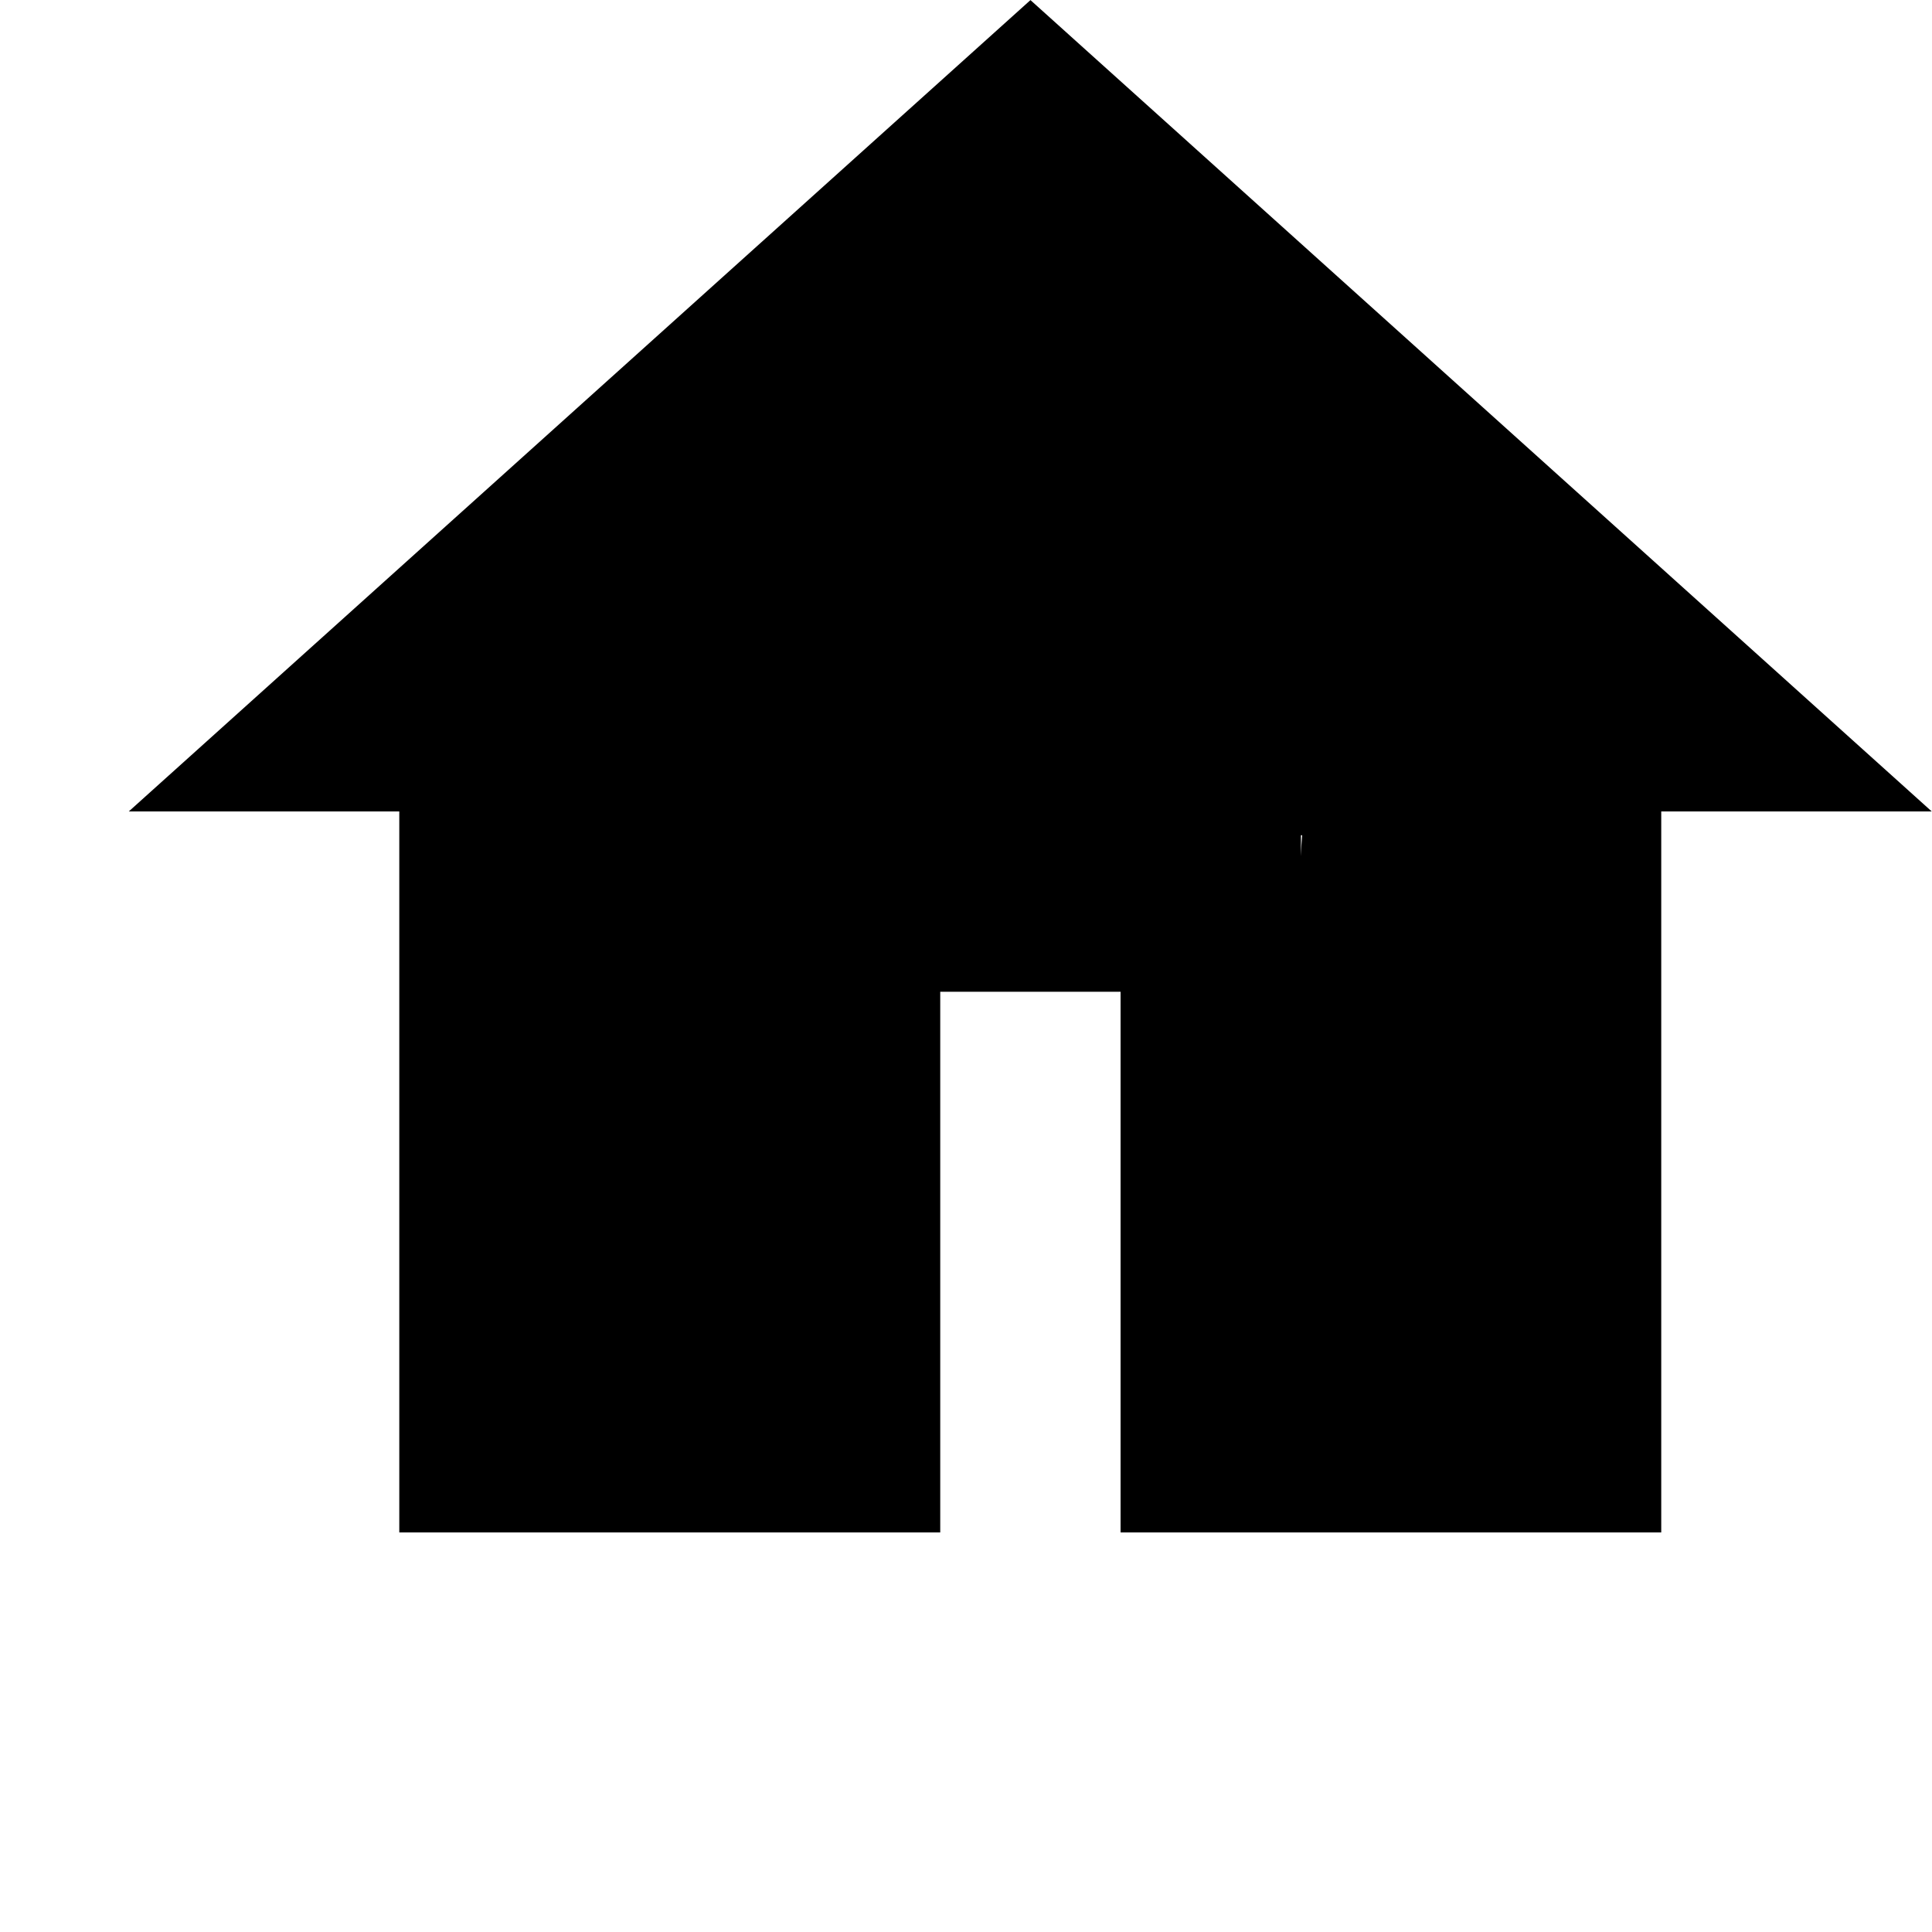 <svg id="Group_10719" data-name="Group 10719" xmlns="http://www.w3.org/2000/svg" width="20.172" height="20.172" viewBox="0 0 20.172 20.172">
  <g id="home-black-18dp_1_" data-name="home-black-18dp(1)">
    <path id="Path_71" data-name="Path 71" d="M0,0H20.172V20.172H0Z" fill="rgba(0,0,0,0)"/>
    <path id="Path_72" data-name="Path 72" d="M11.414,5.532l4.707,4.236v7.352H14.238V11.472H8.59v5.648H6.707V9.769l4.707-4.236m0-2.532L2,11.472H4.824V19h5.648V13.355h1.883V19H18V11.472h2.824Z" transform="translate(-0.655 -3)"/>
  </g>
  <path id="Path_77" data-name="Path 77" d="M101.212,286.378,106,281.947l5.494,4.807-.244,7.886h-2.592l.443-5.981h-5.184l-.244,5.981h-2.459Z" transform="translate(-95.505 -279.938)"/>
</svg>

